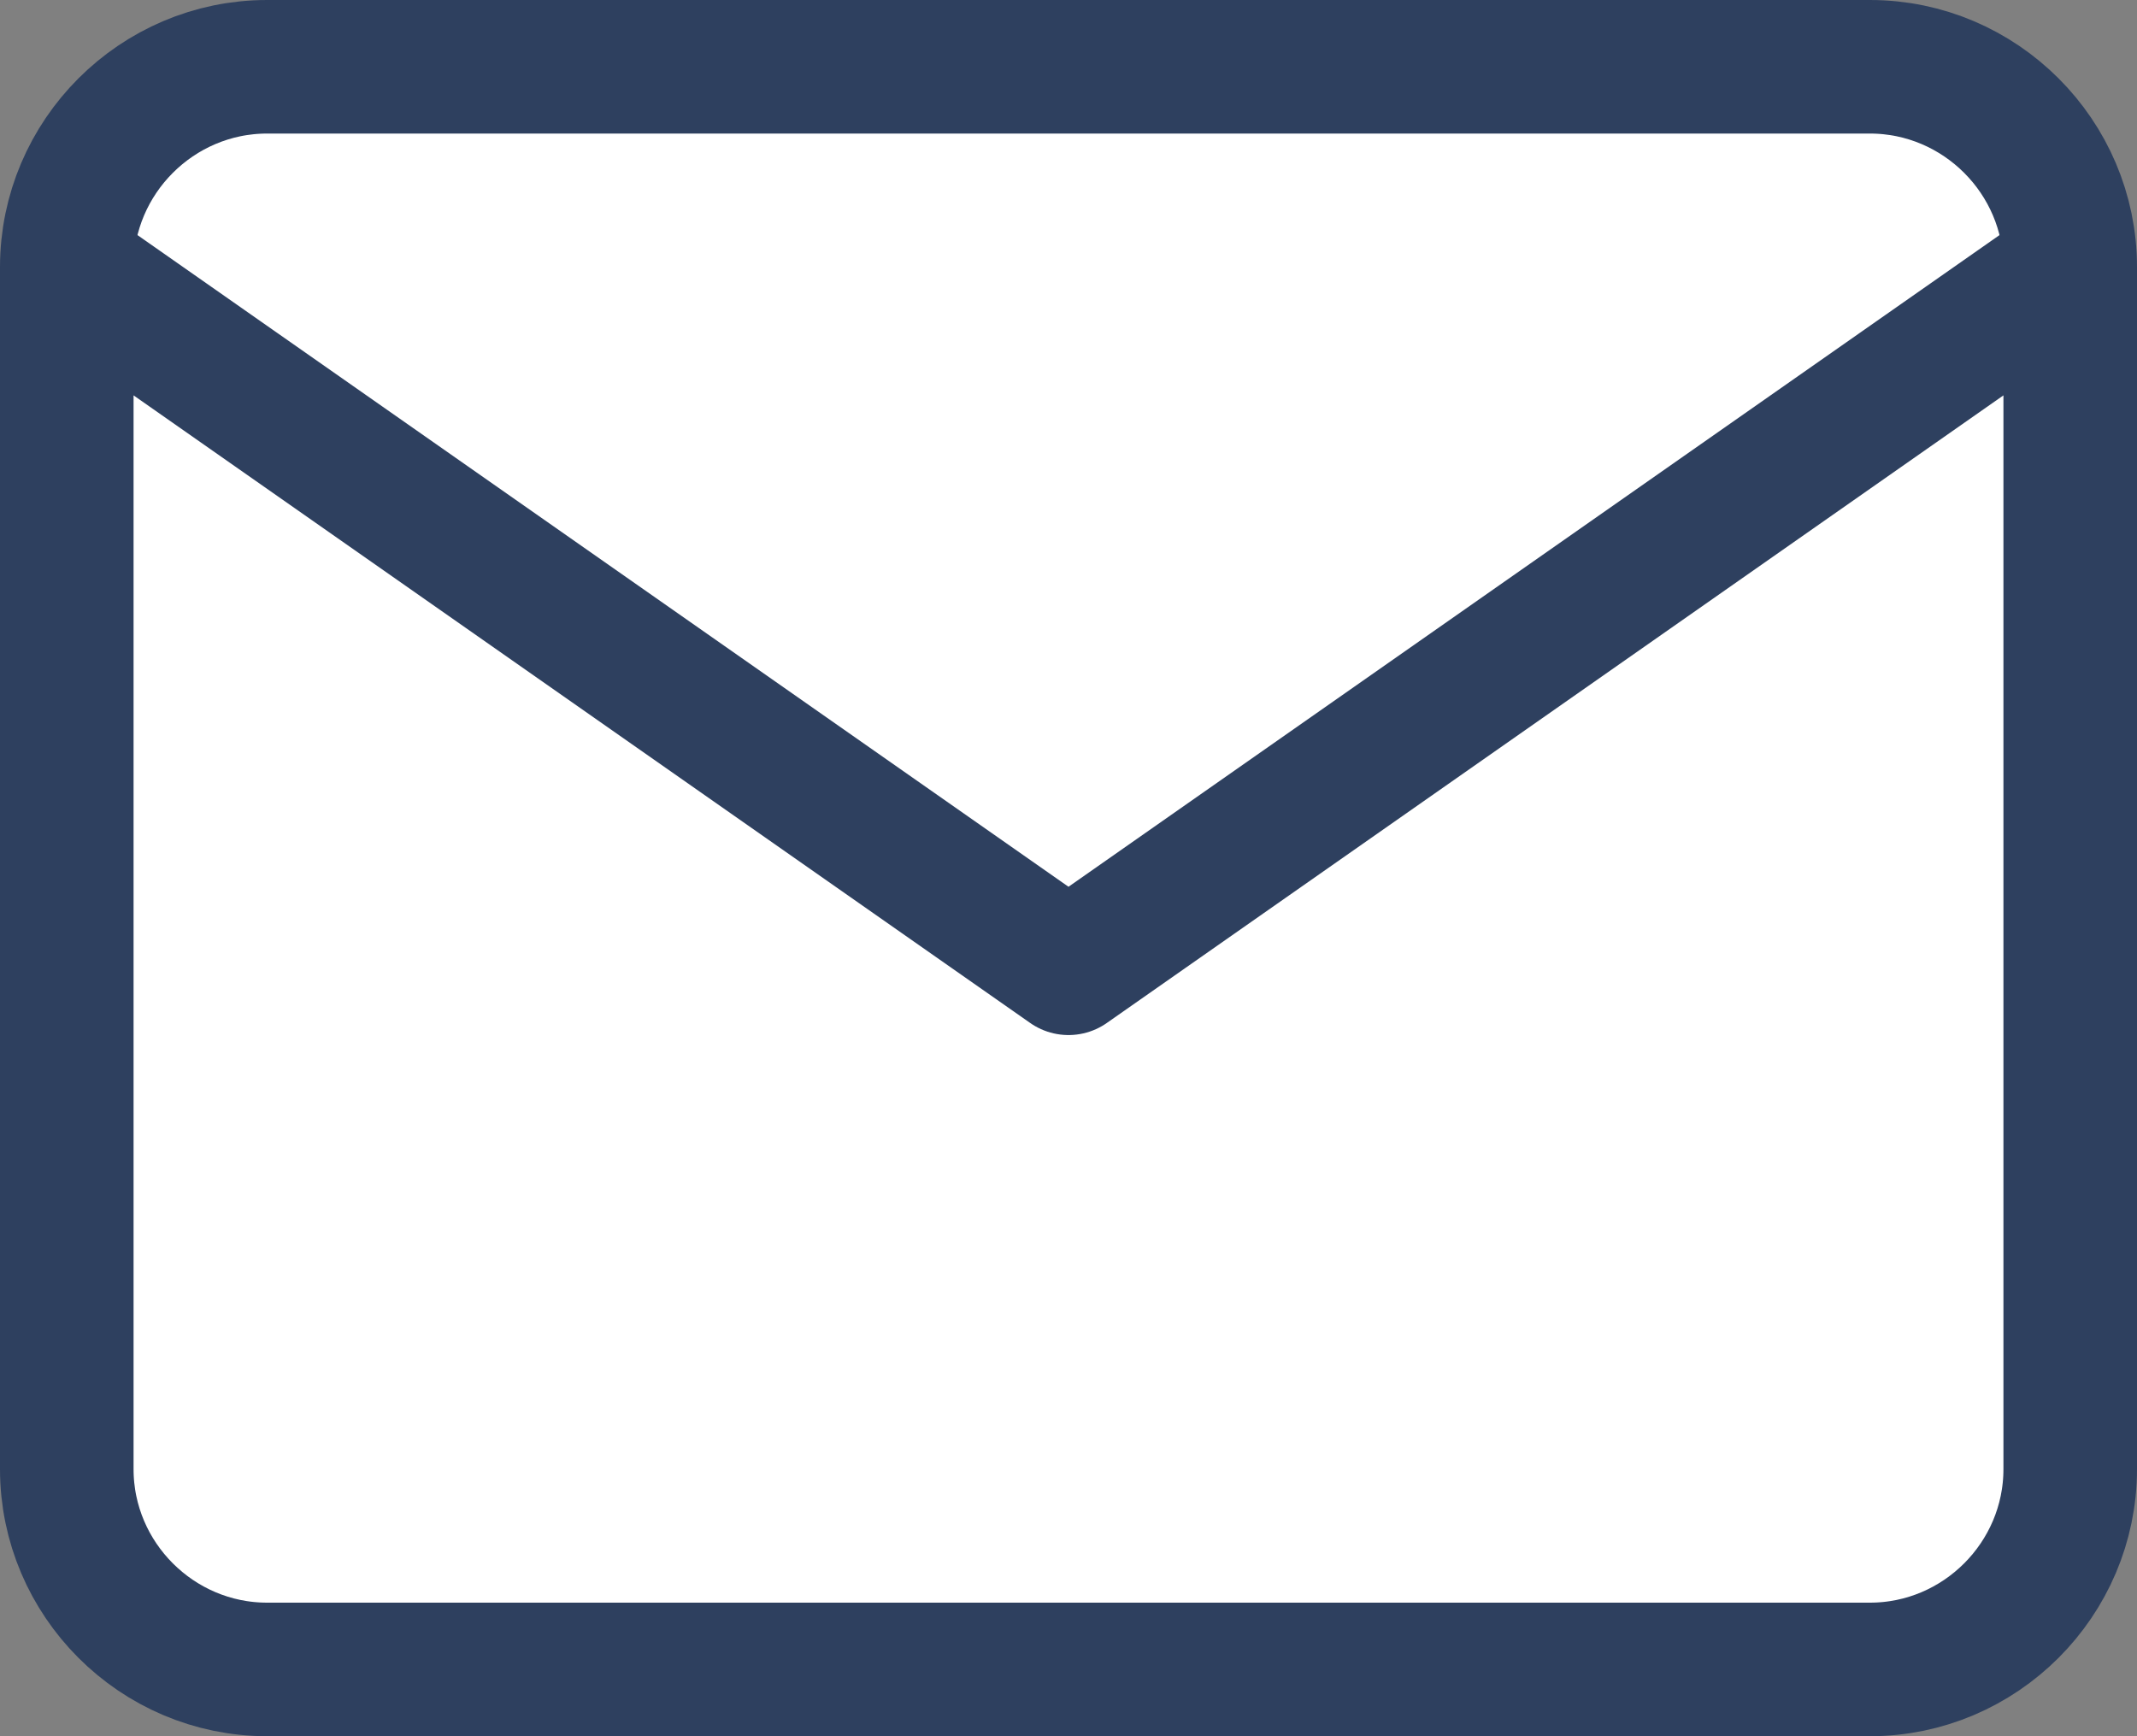<svg width="32" height="26" viewBox="0 0 32 26" fill="none" xmlns="http://www.w3.org/2000/svg"><rect x="0" y="0" width="32" height="26" fill="#808080" stroke="none"/><path d="M4 1H28C29.65 1 31 2.35 31 4V22C31 23.65 29.65 25 28 25H4C2.35 25 1 23.65 1 22V4C1 2.35 2.35 1 4 1Z" fill="white"/><path d="M31 4L16 14.5L1 4" fill="white"/><path d="M31 4C31 2.35 29.65 1 28 1H4C2.35 1 1 2.35 1 4M31 4V22C31 23.65 29.65 25 28 25H4C2.35 25 1 23.65 1 22V4M31 4L16 14.5L1 4" stroke="#2E405F" stroke-width="2" stroke-linecap="round" stroke-linejoin="round"/></svg>
